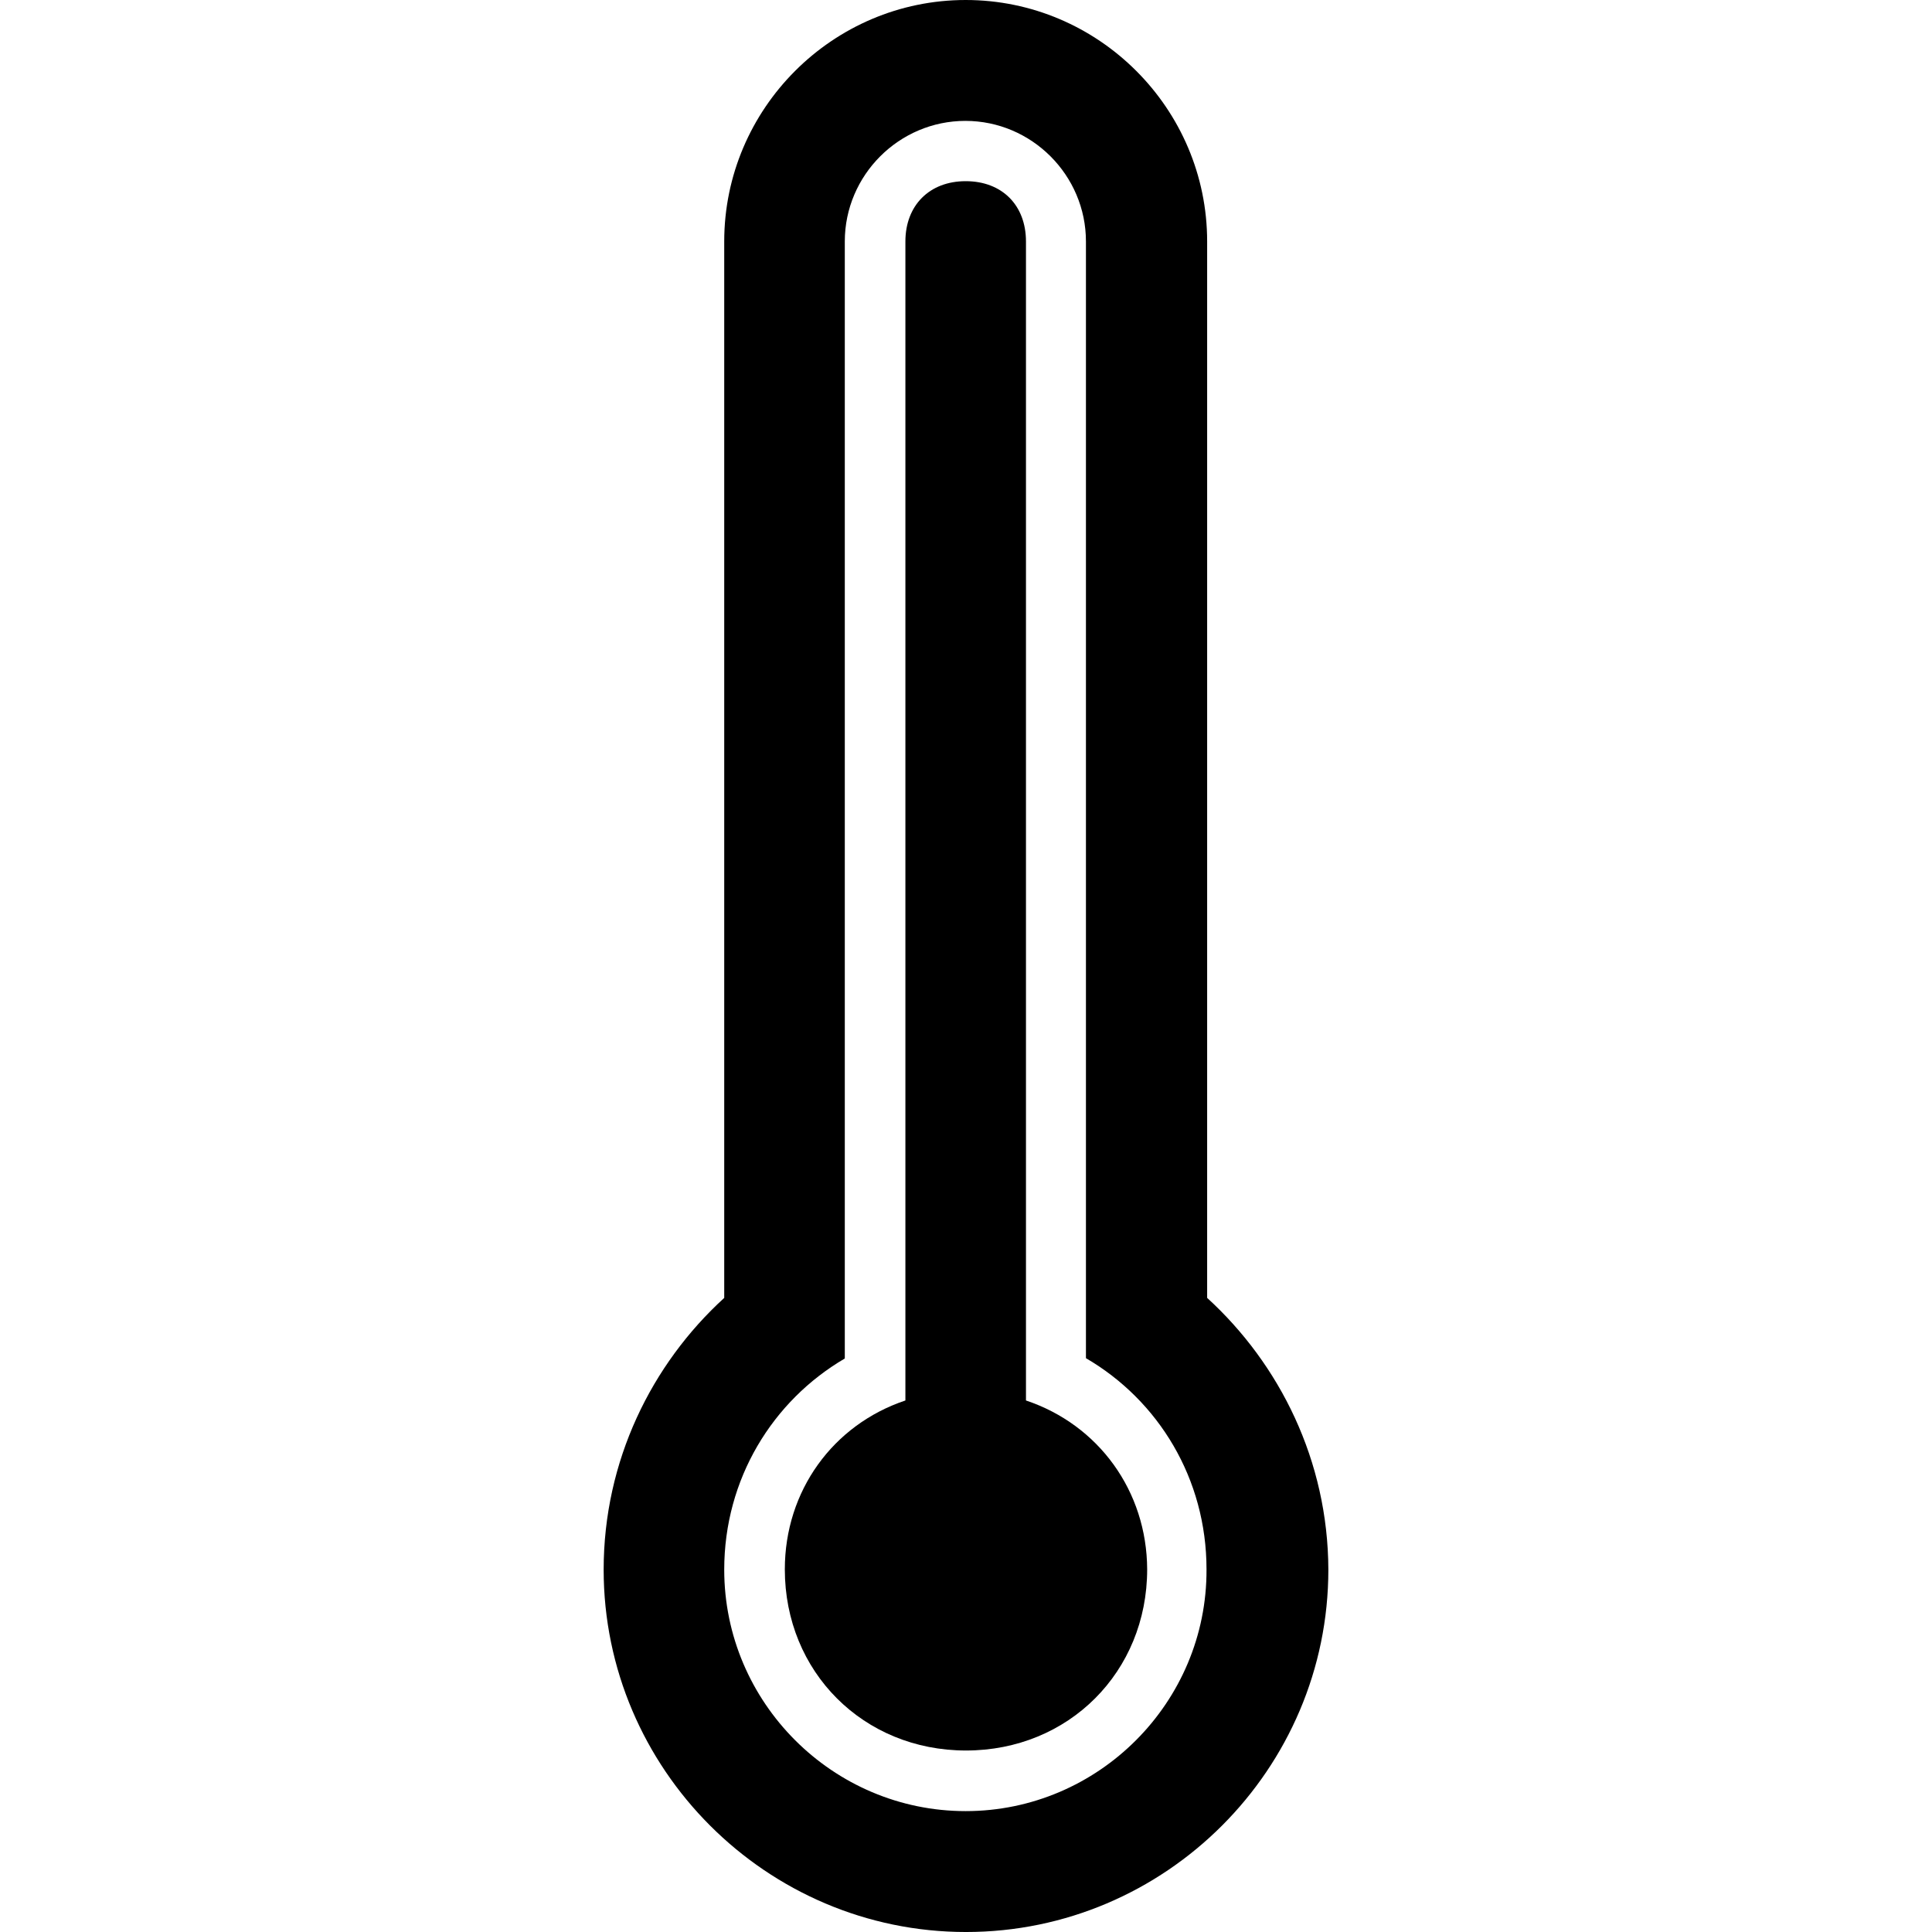 <?xml version="1.0" encoding="iso-8859-1"?>
<!-- Generator: Adobe Illustrator 16.0.0, SVG Export Plug-In . SVG Version: 6.00 Build 0)  -->
<!DOCTYPE svg PUBLIC "-//W3C//DTD SVG 1.1//EN" "http://www.w3.org/Graphics/SVG/1.1/DTD/svg11.dtd">
<svg version="1.1" id="Capa_1" xmlns="http://www.w3.org/2000/svg" xmlns:xlink="http://www.w3.org/1999/xlink" x="0px" y="0px"
	 width="612.099px" height="612.1px" viewBox="0 0 612.099 612.1" style="enable-background:new 0 0 612.099 612.1;"
	 xml:space="preserve">
<g>
	<g>
		<path d="M325.049,443.7c0-1.9,0-1.9,0-3.8V76.5c0-11.5-7.6-19.1-19.1-19.1s-19.1,7.7-19.1,19.1v363.4c0,1.899,0,1.899,0,3.8
			c-23,7.7-38.2,28.7-38.2,53.5c0,32.5,24.9,57.399,57.4,57.399c32.5,0,57.4-24.899,57.4-57.399
			C363.35,472.4,348.049,451.4,325.049,443.7z"/>
		<path d="M382.45,411.2c0-3.8,0-5.7,0-9.601V76.5c0-42.1-34.4-76.5-76.5-76.5c-42.1,0-76.5,34.4-76.5,76.5v325.1
			c0,3.801,0,5.7,0,9.601c-23,21-38.2,51.6-38.2,86.1c0,63.101,51.6,114.8,114.8,114.8c63.2,0,114.8-51.6,114.8-114.8
			C420.75,462.8,405.45,432.2,382.45,411.2z M305.95,573.8c-42.1,0-76.5-34.399-76.5-76.5c0-28.7,15.3-53.5,38.2-66.899V76.5
			c0-21,17.2-38.2,38.2-38.2c21,0,38.2,17.2,38.2,38.2v353.8c23,13.4,38.2,38.2,38.2,66.9C382.45,539.3,348.049,573.8,305.95,573.8z
			"/>
	</g>
</g>
<g>
</g>
<g>
</g>
<g>
</g>
<g>
</g>
<g>
</g>
<g>
</g>
<g>
</g>
<g>
</g>
<g>
</g>
<g>
</g>
<g>
</g>
<g>
</g>
<g>
</g>
<g>
</g>
<g>
</g>
</svg>
